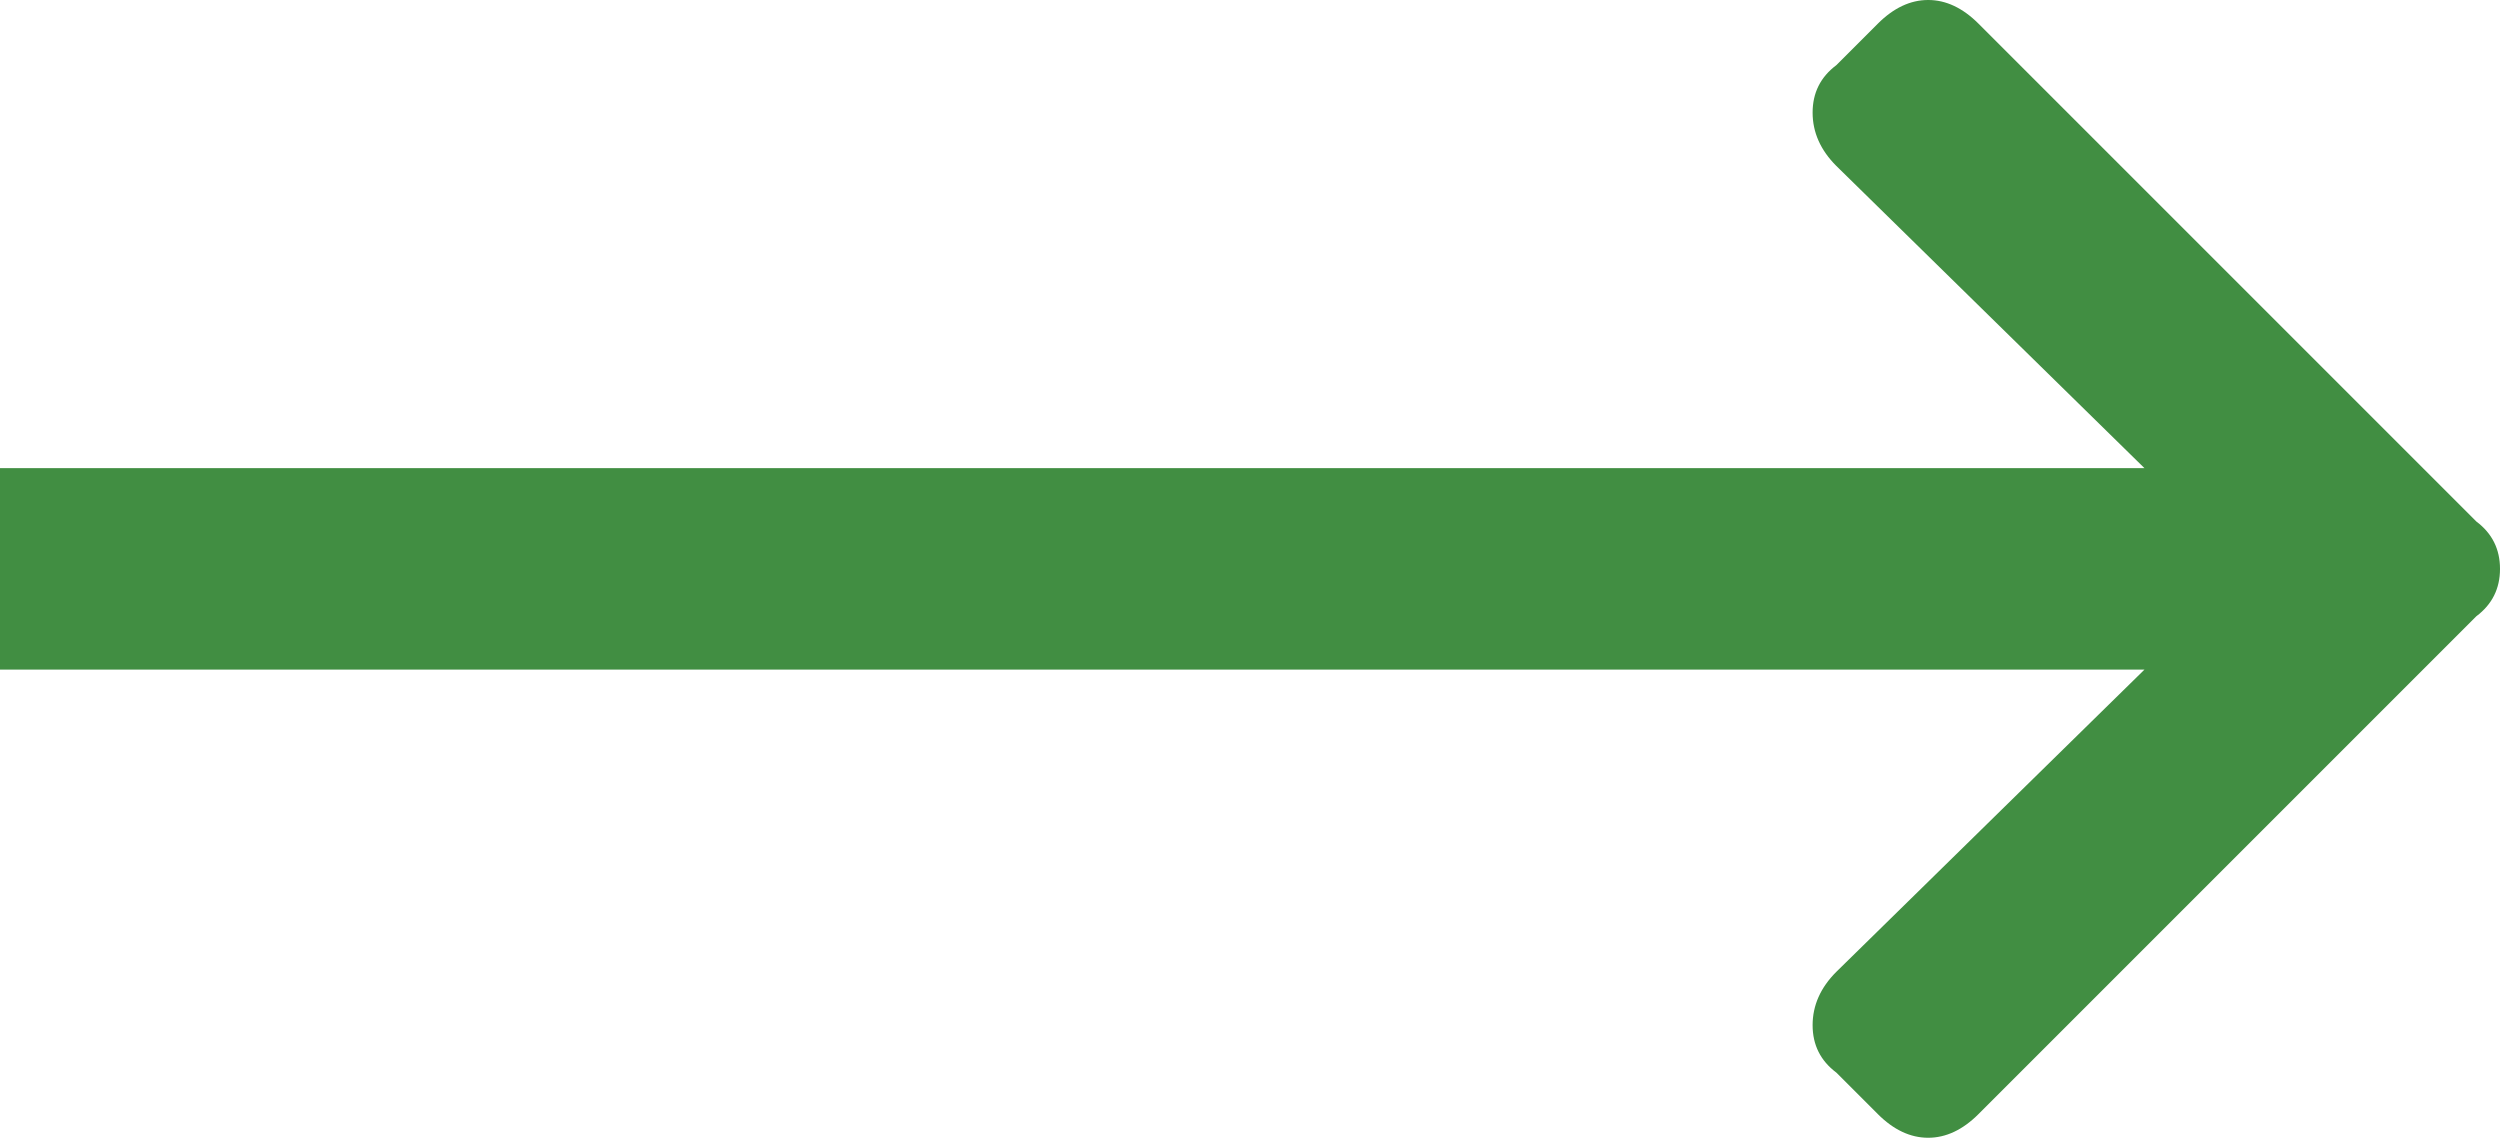 <svg xmlns="http://www.w3.org/2000/svg" width="595.61" height="271.065" viewBox="-0.004 272.124 595.61 271.065"><path fill="#418E42" d="M437.486 287.654l9.883-9.883c3.765-3.765 7.765-5.647 12-5.647s8.235 1.883 12.001 5.647l118.59 118.591c3.766 2.824 5.647 6.589 5.647 11.295s-1.882 8.471-5.647 11.294L471.37 537.542c-3.766 3.766-7.766 5.646-12.001 5.646s-8.235-1.881-12-5.646l-9.883-9.883c-3.765-2.824-5.646-6.588-5.646-11.295 0-4.705 1.882-8.941 5.646-12.705l73.414-72.002H-.004v-48.001H510.9l-73.414-72.002c-3.765-3.765-5.646-8-5.646-12.706s1.881-8.47 5.646-11.294z"/></svg>
